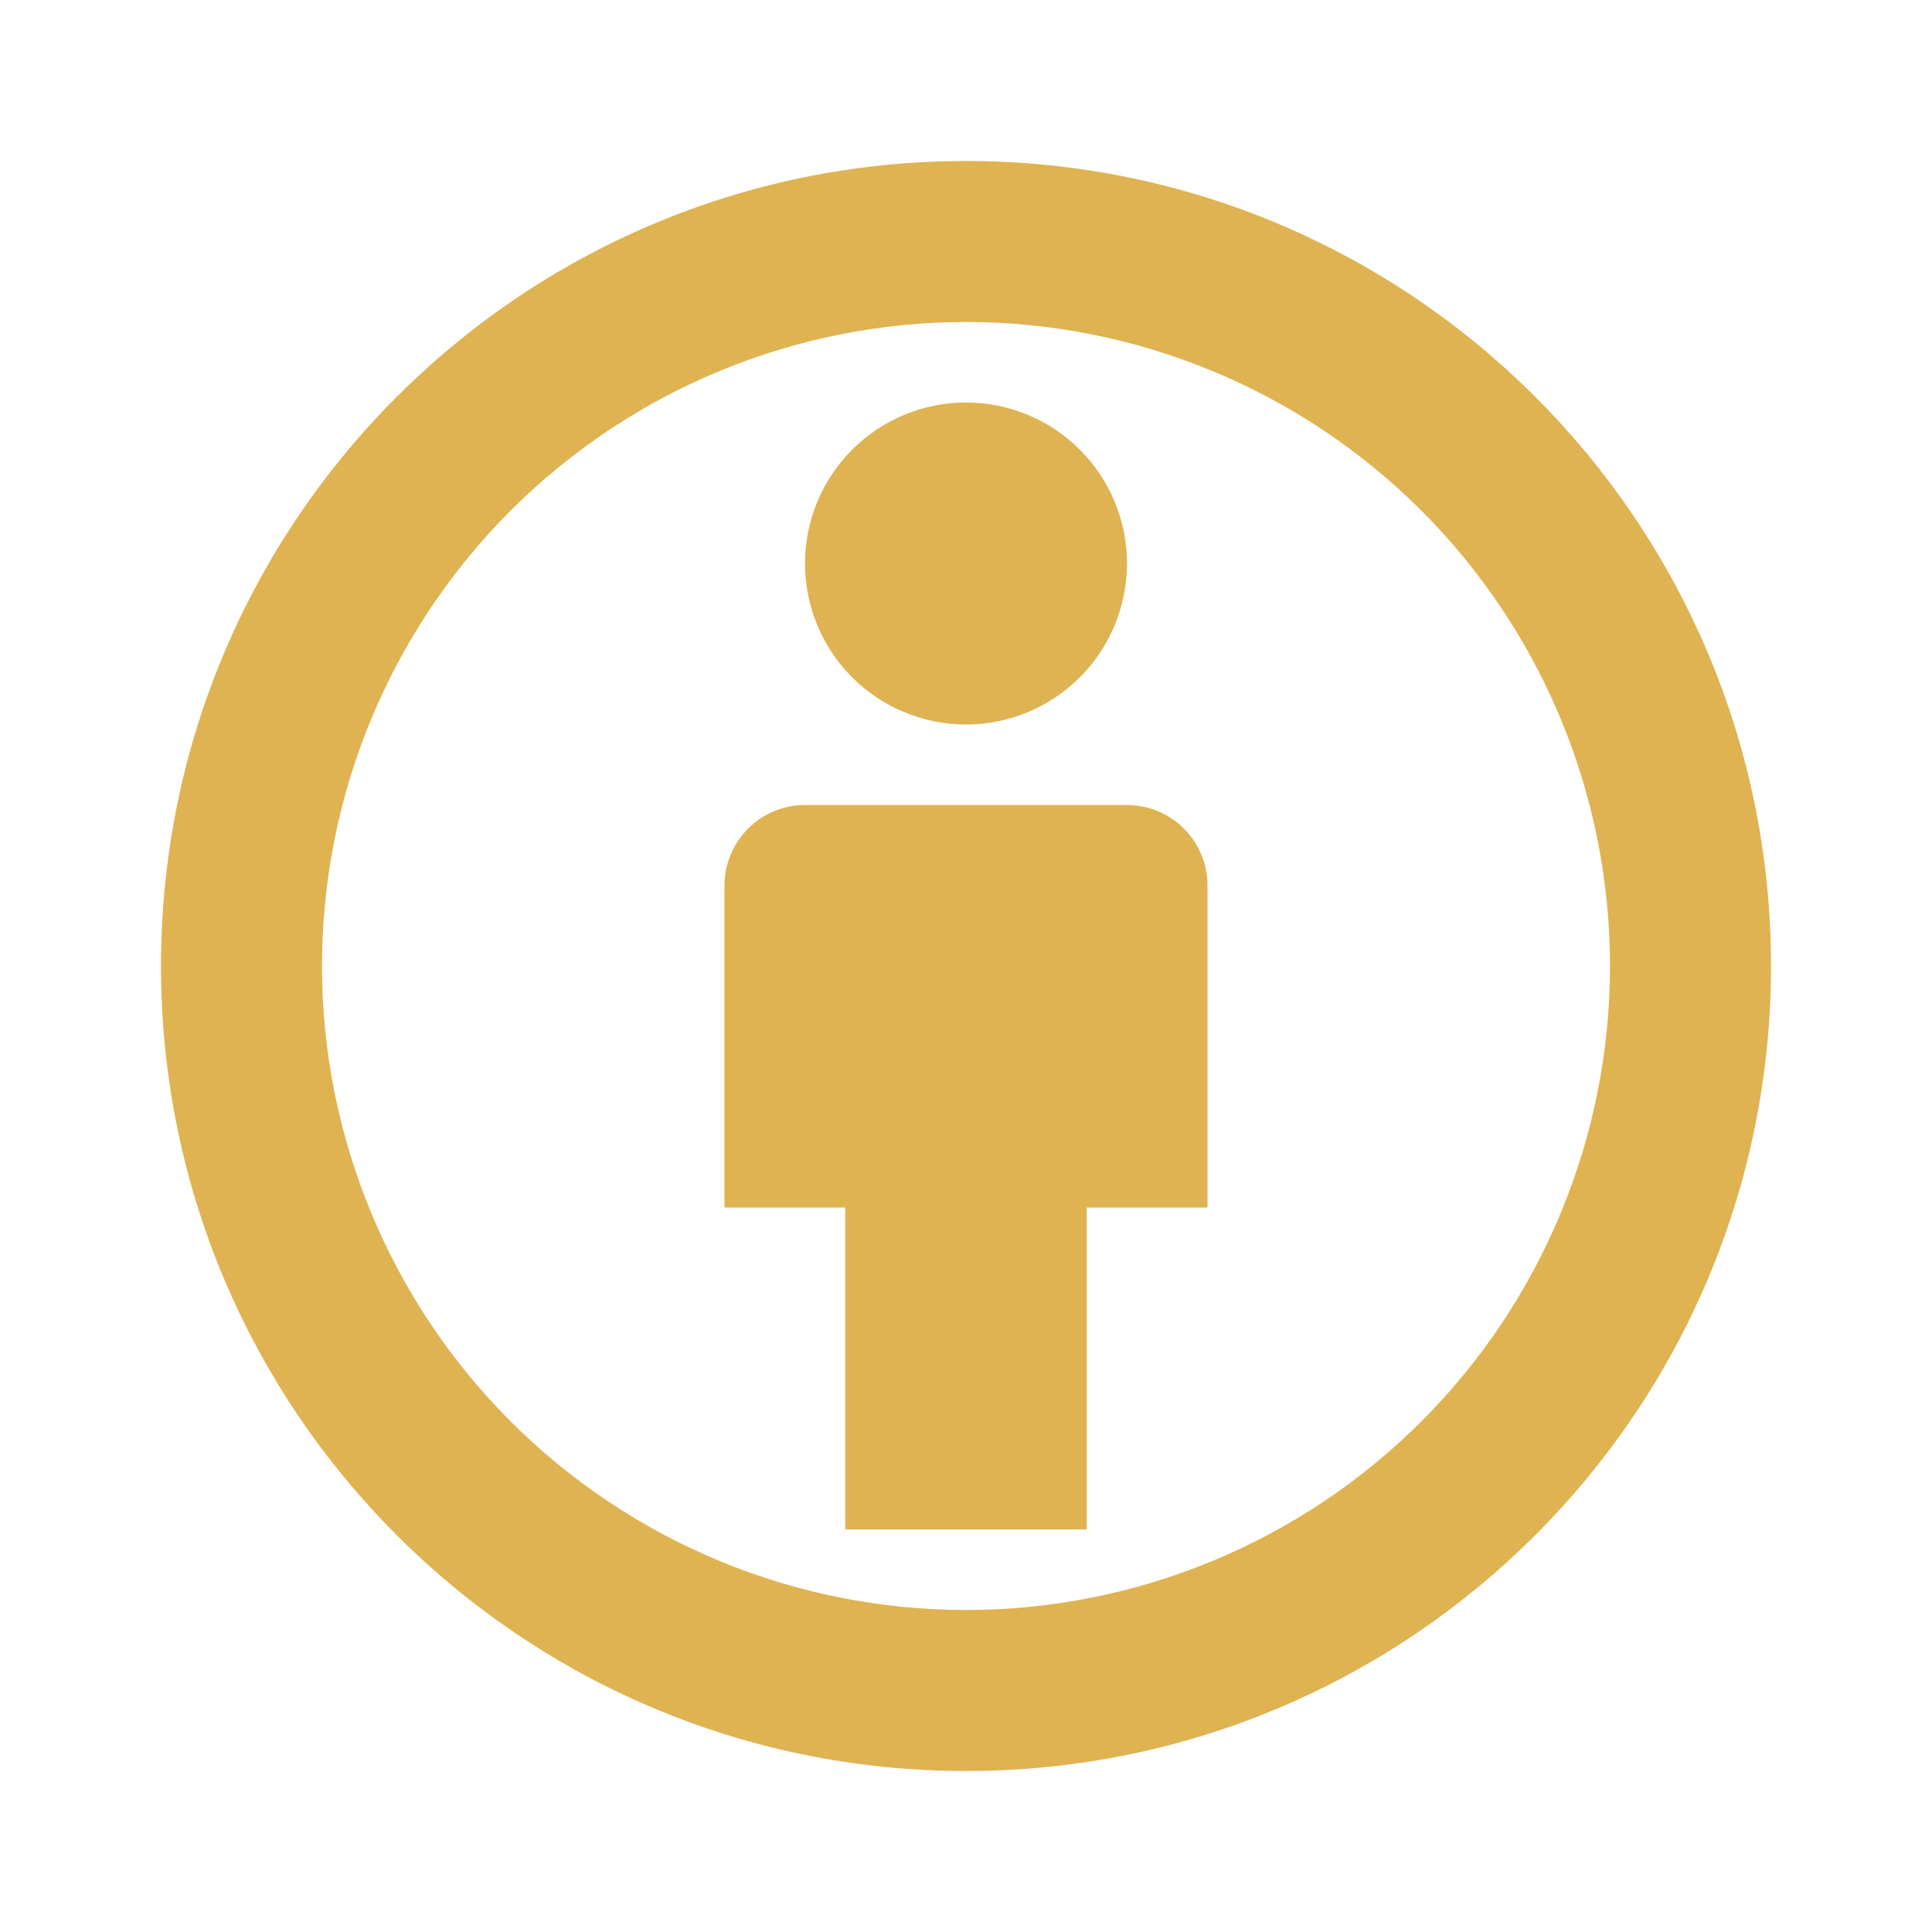 <?xml version="1.0" encoding="UTF-8"?> <svg xmlns="http://www.w3.org/2000/svg" width="48" height="48" viewBox="0 0 48 48" fill="none"> <path d="M24 4C35.046 4 44 12.954 44 24C44 35.046 35.046 44 24 44C12.954 44 4 35.046 4 24C4 12.954 12.954 4 24 4ZM24 8C19.756 8 15.687 9.686 12.686 12.686C9.686 15.687 8 19.756 8 24C8 28.244 9.686 32.313 12.686 35.314C15.687 38.314 19.756 40 24 40C28.244 40 32.313 38.314 35.314 35.314C38.314 32.313 40 28.244 40 24C40 19.756 38.314 15.687 35.314 12.686C32.313 9.686 28.244 8 24 8V8ZM28 20C28.53 20 29.039 20.211 29.414 20.586C29.789 20.961 30 21.47 30 22V30H27V38H21V30H18V22C18 21.47 18.211 20.961 18.586 20.586C18.961 20.211 19.47 20 20 20H28ZM24 10C25.061 10 26.078 10.421 26.828 11.172C27.579 11.922 28 12.939 28 14C28 15.061 27.579 16.078 26.828 16.828C26.078 17.579 25.061 18 24 18C22.939 18 21.922 17.579 21.172 16.828C20.421 16.078 20 15.061 20 14C20 12.939 20.421 11.922 21.172 11.172C21.922 10.421 22.939 10 24 10Z" fill="#DFB351"></path> </svg> 